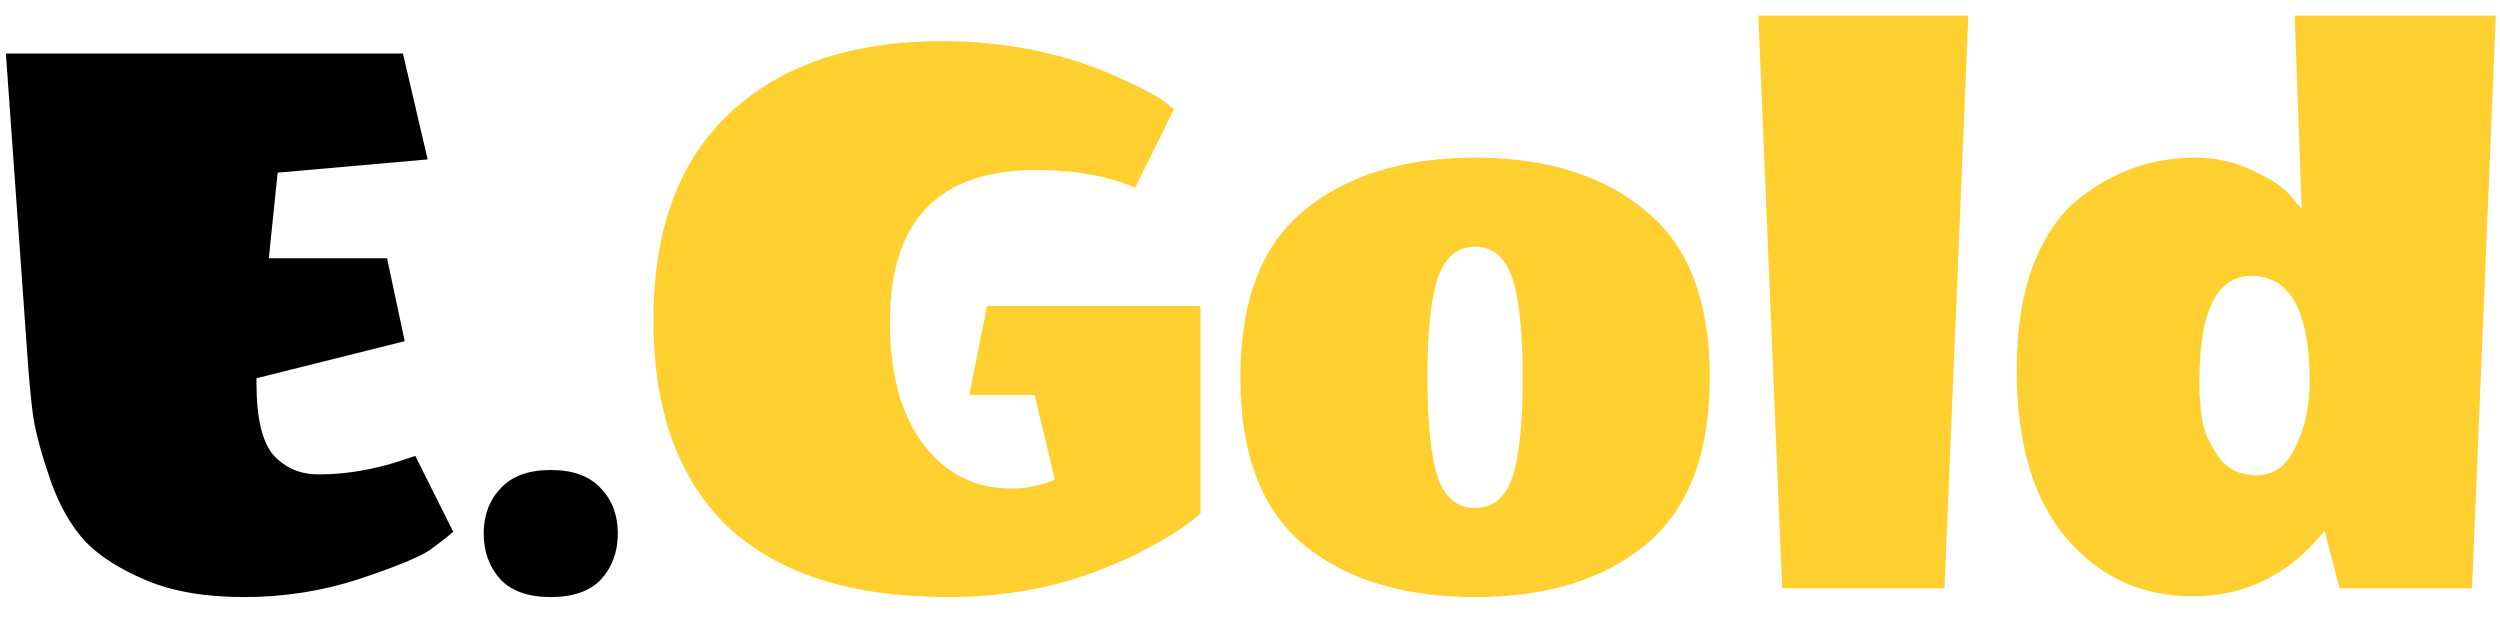 <svg width="85" height="21" viewBox="0 0 85 21" fill="none" xmlns="http://www.w3.org/2000/svg">
<path d="M8.72 13.01C8.72 14.23 8.92 15.06 9.32 15.5C9.72 15.92 10.22 16.13 10.82 16.13C11.76 16.13 12.71 15.97 13.67 15.65L14.12 15.5L15.41 18.08C15.23 18.24 14.96 18.45 14.6 18.71C14.24 18.95 13.43 19.28 12.17 19.7C10.93 20.1 9.64 20.3 8.3 20.3C6.98 20.3 5.87 20.11 4.97 19.73C4.07 19.35 3.38 18.91 2.9 18.41C2.42 17.89 2.03 17.21 1.73 16.37C1.43 15.51 1.23 14.78 1.13 14.18C1.05 13.58 0.98 12.83 0.92 11.93L0.2 1.82H13.7L14.54 5.42L9.44 5.87L9.14 8.78H13.16L13.76 11.6L8.72 12.86V13.01ZM17.016 16.61C17.396 16.19 17.966 15.98 18.726 15.98C19.486 15.98 20.056 16.19 20.436 16.61C20.816 17.01 21.006 17.52 21.006 18.14C21.006 18.76 20.816 19.28 20.436 19.7C20.056 20.1 19.486 20.3 18.726 20.3C17.966 20.3 17.396 20.1 17.016 19.7C16.636 19.28 16.446 18.76 16.446 18.14C16.446 17.52 16.636 17.01 17.016 16.61Z" fill="black"/>
<path d="M40.817 10.4V17.45C40.557 17.71 40.117 18.02 39.497 18.38C38.877 18.74 38.257 19.04 37.637 19.28C36.017 19.96 34.217 20.3 32.237 20.3C28.937 20.3 26.437 19.5 24.737 17.9C23.057 16.28 22.217 13.94 22.217 10.88C22.217 7.82 23.077 5.48 24.797 3.86C26.537 2.22 28.947 1.4 32.027 1.4C34.427 1.4 36.617 1.9 38.597 2.9C39.057 3.12 39.397 3.31 39.617 3.47L39.917 3.71L38.597 6.38C37.657 5.98 36.537 5.78 35.237 5.78C31.917 5.78 30.257 7.5 30.257 10.94C30.257 12.72 30.637 14.11 31.397 15.11C32.157 16.11 33.157 16.61 34.397 16.61C34.897 16.61 35.387 16.51 35.867 16.31L35.177 13.43H32.957L33.557 10.4H40.817ZM44.332 18.53C42.892 17.33 42.172 15.43 42.172 12.83C42.172 10.23 42.892 8.34 44.332 7.16C45.792 5.96 47.732 5.36 50.152 5.36C52.572 5.36 54.502 5.96 55.942 7.16C57.402 8.34 58.132 10.23 58.132 12.83C58.132 15.43 57.402 17.33 55.942 18.53C54.502 19.71 52.572 20.3 50.152 20.3C47.732 20.3 45.792 19.71 44.332 18.53ZM48.892 9.44C48.652 10.12 48.532 11.25 48.532 12.83C48.532 14.41 48.652 15.55 48.892 16.25C49.132 16.93 49.552 17.27 50.152 17.27C50.752 17.27 51.172 16.93 51.412 16.25C51.652 15.55 51.772 14.41 51.772 12.83C51.772 11.25 51.652 10.12 51.412 9.44C51.172 8.74 50.752 8.39 50.152 8.39C49.552 8.39 49.132 8.74 48.892 9.44ZM66.923 0.53L66.113 20H60.593L59.783 0.53H66.923ZM68.568 12.56C68.568 11.18 68.758 9.99 69.138 8.99C69.538 7.99 70.058 7.24 70.698 6.74C71.878 5.82 73.188 5.36 74.628 5.36C75.348 5.36 76.008 5.51 76.608 5.81C77.228 6.09 77.658 6.38 77.898 6.68L78.258 7.1L78.018 0.53H84.858L84.048 20H79.548L79.038 18.05C77.838 19.53 76.358 20.27 74.598 20.27C72.858 20.29 71.418 19.64 70.278 18.32C69.138 17 68.568 15.08 68.568 12.56ZM76.548 9.38C75.368 9.38 74.778 10.58 74.778 12.98C74.778 13.42 74.808 13.84 74.868 14.24C74.928 14.64 75.108 15.06 75.408 15.5C75.708 15.94 76.148 16.16 76.728 16.16C77.308 16.16 77.748 15.84 78.048 15.2C78.368 14.54 78.528 13.8 78.528 12.98C78.528 10.58 77.868 9.38 76.548 9.38Z" fill="#FFD02F"/>
</svg>
